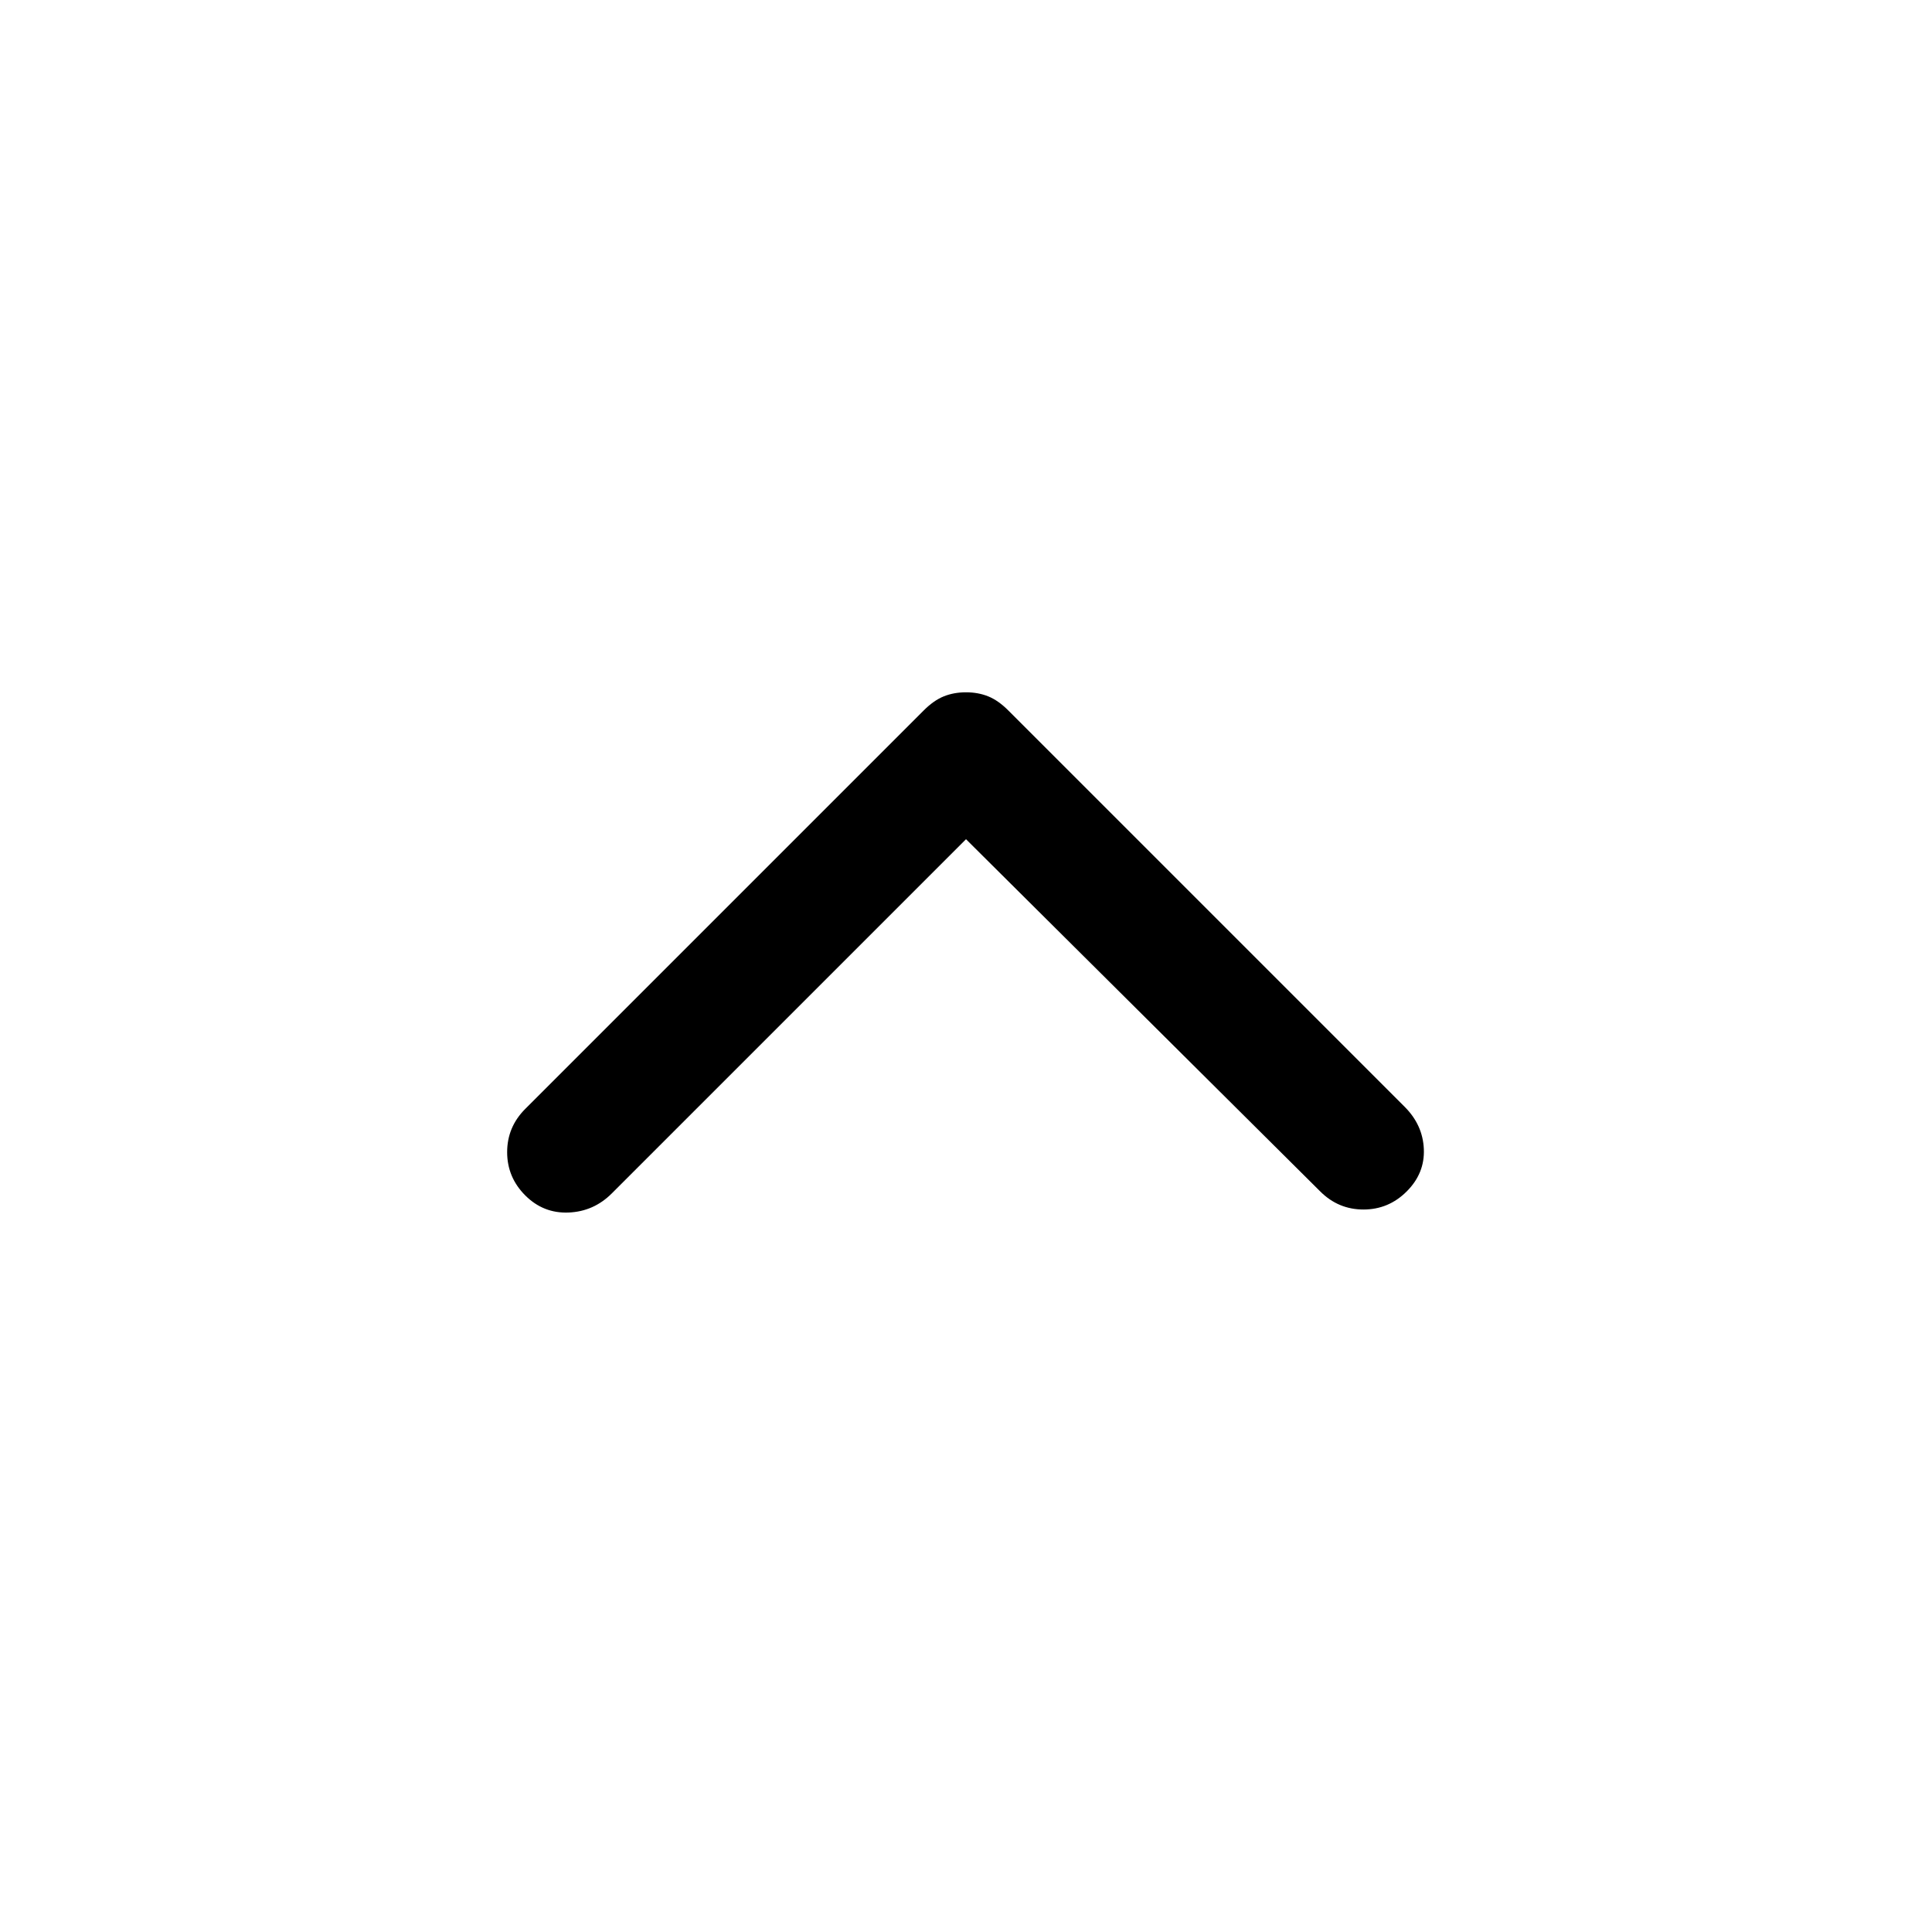<svg xmlns="http://www.w3.org/2000/svg" width="48" height="48" viewBox="0 -960 960 960"><path d="M480-543 304-367q-9 9-21.5 9.5T261-366q-9-9-9-21.5t9-21.5l198-198q5-5 10-7t11-2q6 0 11 2t10 7l197 197q9 9 9.5 21t-8.5 21q-9 9-21.5 9t-21.5-9L480-543Z"/></svg>